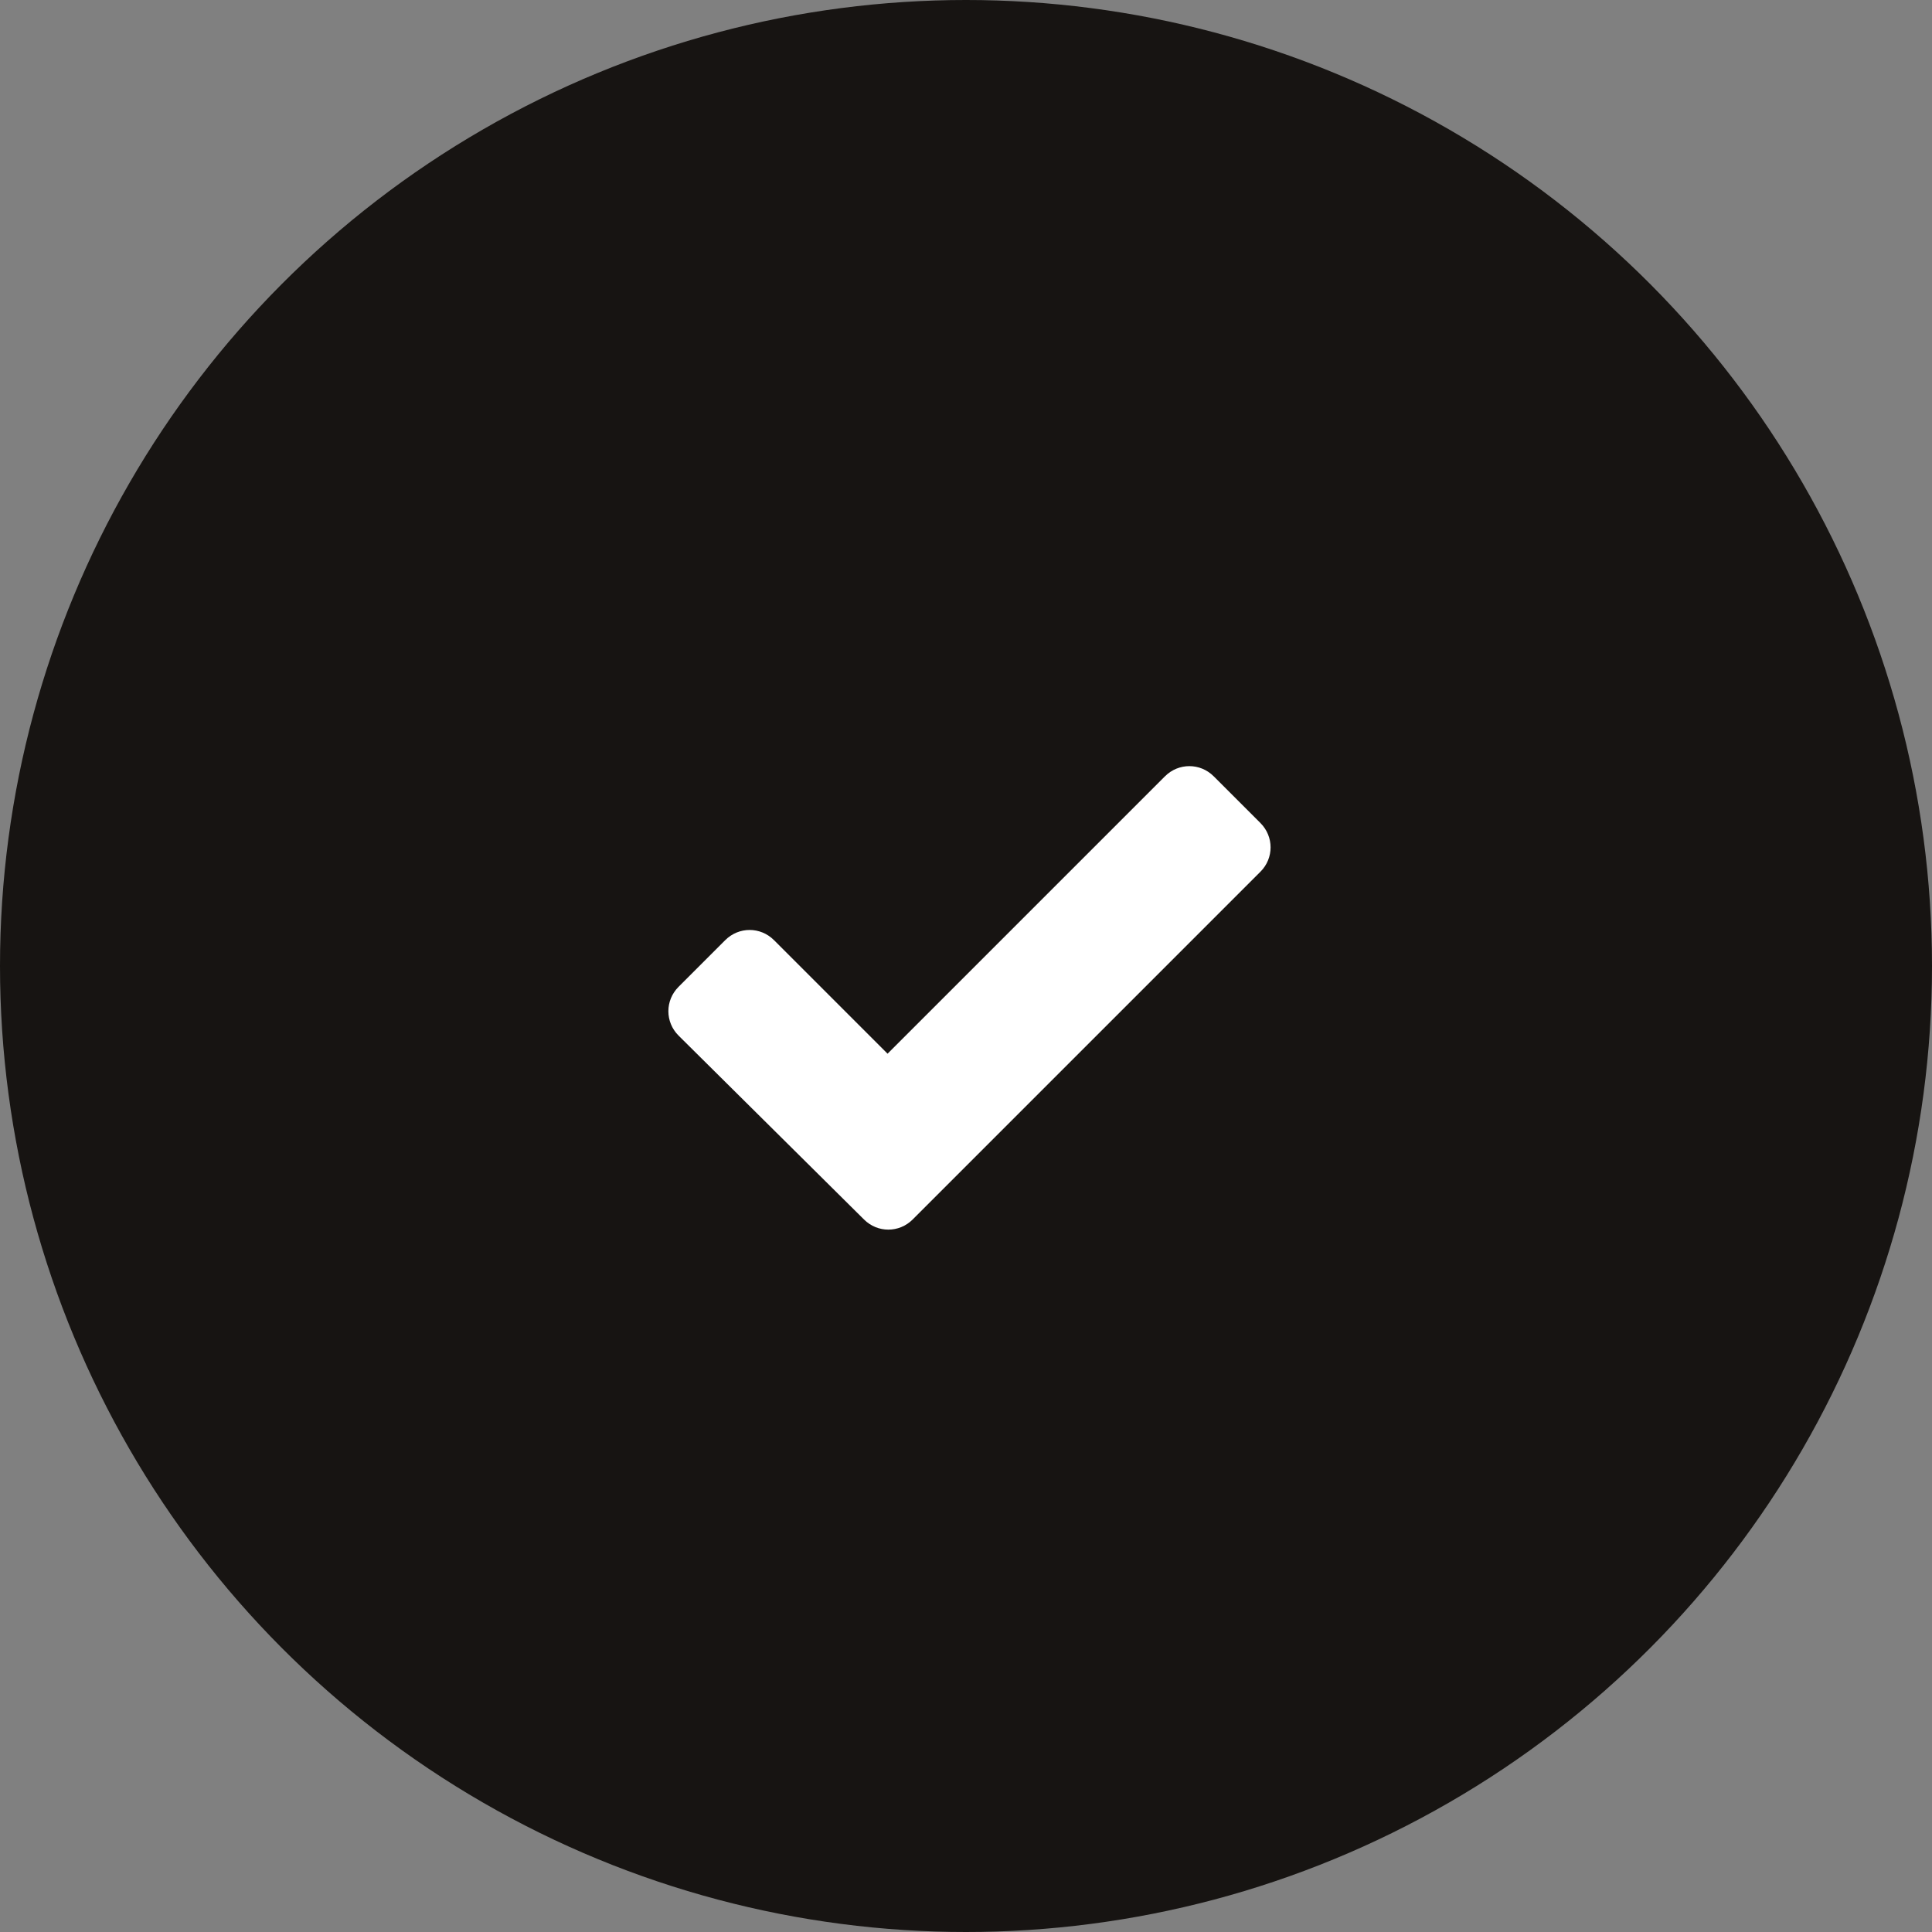 <?xml version="1.0" encoding="utf-8"?>
<!-- Generator: Adobe Illustrator 19.2.0, SVG Export Plug-In . SVG Version: 6.00 Build 0)  -->
<svg version="1.1" id="Layer_1" xmlns="http://www.w3.org/2000/svg" xmlns:xlink="http://www.w3.org/1999/xlink" x="0px" y="0px"
	 viewBox="0 0 500 500" style="enable-background:new 0 0 500 500;" xml:space="preserve">
<rect x="0" y="0" width="500" height="500" fill="#808080" stroke="none"/>
<style type="text/css">
	.st0{fill:#171412;}
	.st1{fill:#FFFFFF;}
</style>
<g>
	<circle class="st0" cx="250" cy="250" r="250"/>
</g>
<path class="st1" d="M236.2,315.6c-3.5,3.5-9.1,3.5-12.6,0l-48-47.6c-3.5-3.5-3.5-9.1,0-12.6l12.1-12.1c3.5-3.5,9.1-3.5,12.6,0
	l29.4,29.4l71.8-71.8c3.5-3.5,9.1-3.5,12.6,0l12.1,12.1c3.5,3.5,3.5,9.1,0,12.6L236.2,315.6z"/>
</svg>
